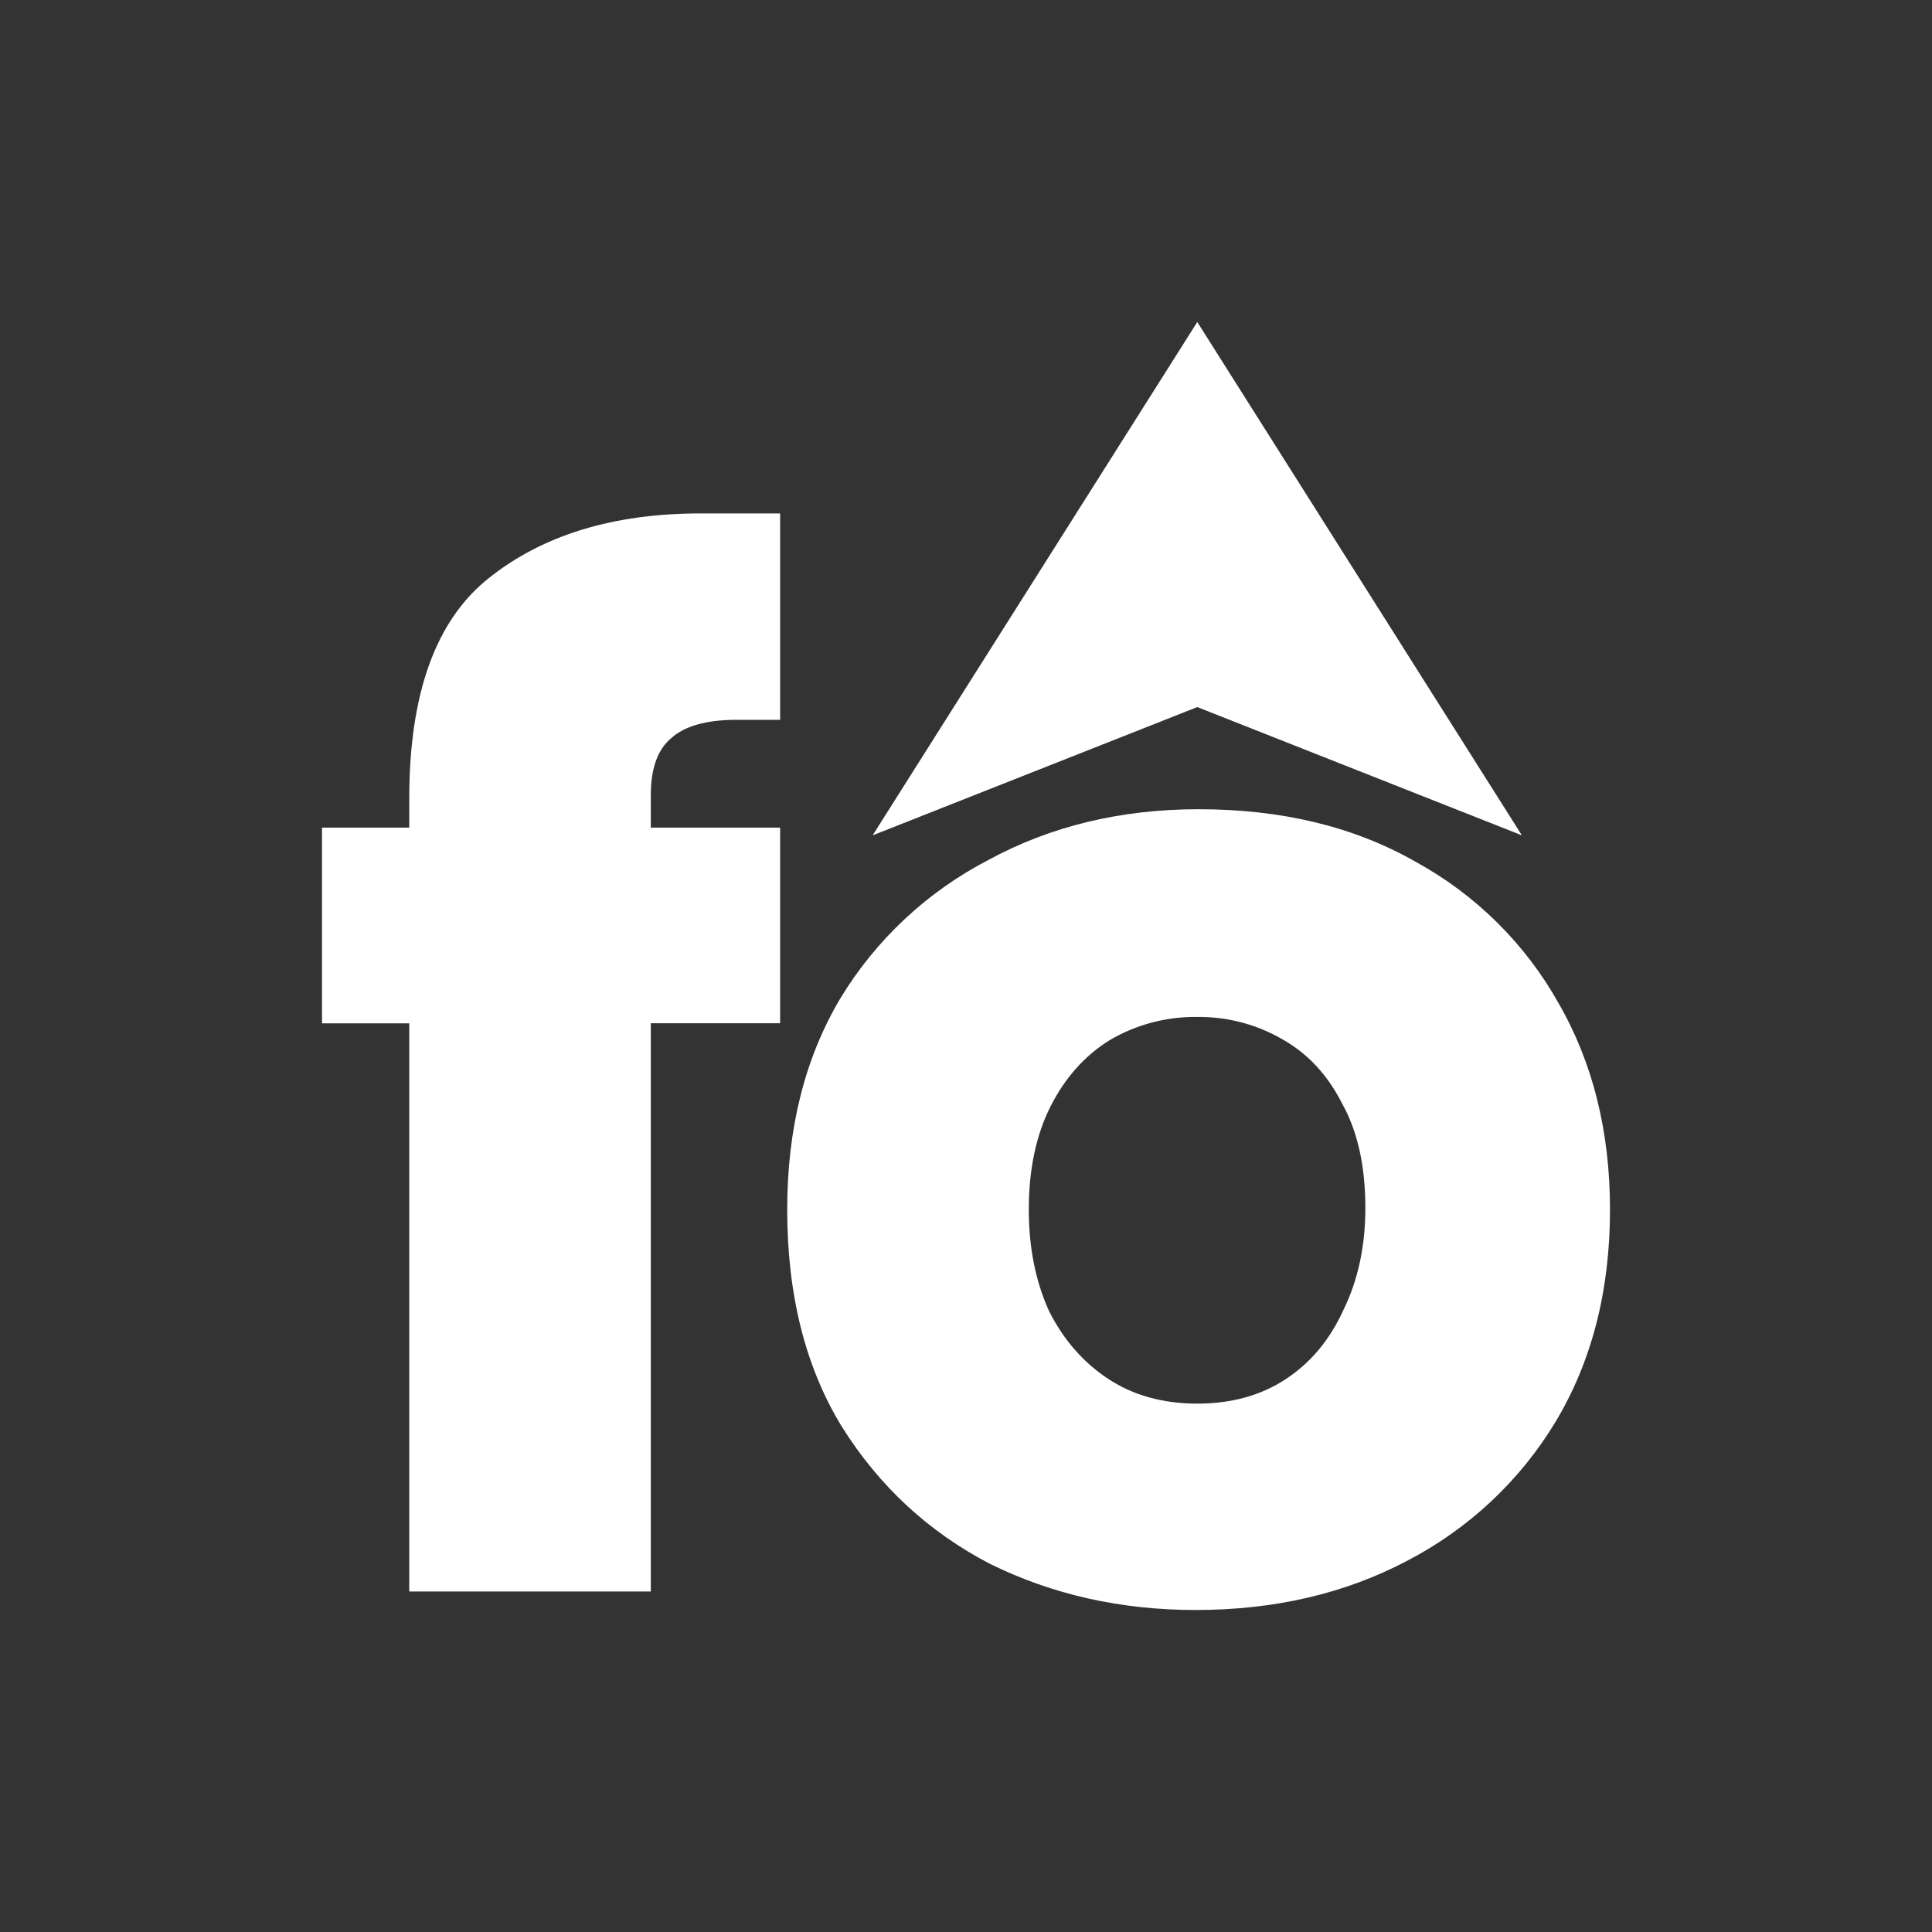 <svg width="48" height="48" viewBox="0 0 48 48" fill="none" xmlns="http://www.w3.org/2000/svg">
<rect x="0" y="0" width="48" height="48" fill="#333333" stroke="none"/>
<path d="M10.168 39.541V25.424H8V20.562H10.168V19.835C10.168 17.233 10.826 15.41 12.143 14.364C13.485 13.292 15.24 12.756 17.408 12.756H19.382V17.884H18.298C17.551 17.884 17.009 18.037 16.672 18.343C16.337 18.624 16.169 19.096 16.169 19.759V20.562H19.382V25.422H16.169V39.541H10.168ZM29.704 40C27.846 40 26.142 39.617 24.593 38.852C23.071 38.061 21.845 36.926 20.916 35.447C20.011 33.969 19.558 32.17 19.558 30.052C19.558 28.036 19.997 26.289 20.875 24.809C21.758 23.35 23.03 22.159 24.553 21.367C26.101 20.526 27.843 20.105 29.779 20.105C31.844 20.105 33.638 20.538 35.161 21.405C36.66 22.224 37.894 23.444 38.723 24.926C39.575 26.406 40 28.115 40 30.053C40 32.069 39.547 33.829 38.642 35.333C37.76 36.793 36.487 37.983 34.965 38.775C33.418 39.592 31.665 40 29.703 40H29.704ZM29.743 34.873C30.595 34.873 31.33 34.669 31.949 34.261C32.568 33.853 33.045 33.279 33.38 32.539C33.741 31.8 33.922 30.958 33.922 30.013C33.922 28.967 33.728 28.1 33.341 27.411C32.98 26.697 32.477 26.161 31.831 25.804C31.196 25.442 30.474 25.257 29.741 25.266C28.979 25.256 28.229 25.455 27.573 25.84C26.954 26.223 26.464 26.771 26.102 27.485C25.741 28.2 25.56 29.055 25.56 30.05C25.56 30.994 25.728 31.835 26.064 32.575C26.425 33.29 26.915 33.851 27.535 34.259C28.154 34.667 28.89 34.871 29.741 34.873H29.743Z" fill="white"/>
<path d="M21.68 20.754L29.746 8L37.811 20.754L29.746 17.567L21.68 20.754Z" fill="white"/>
</svg>
